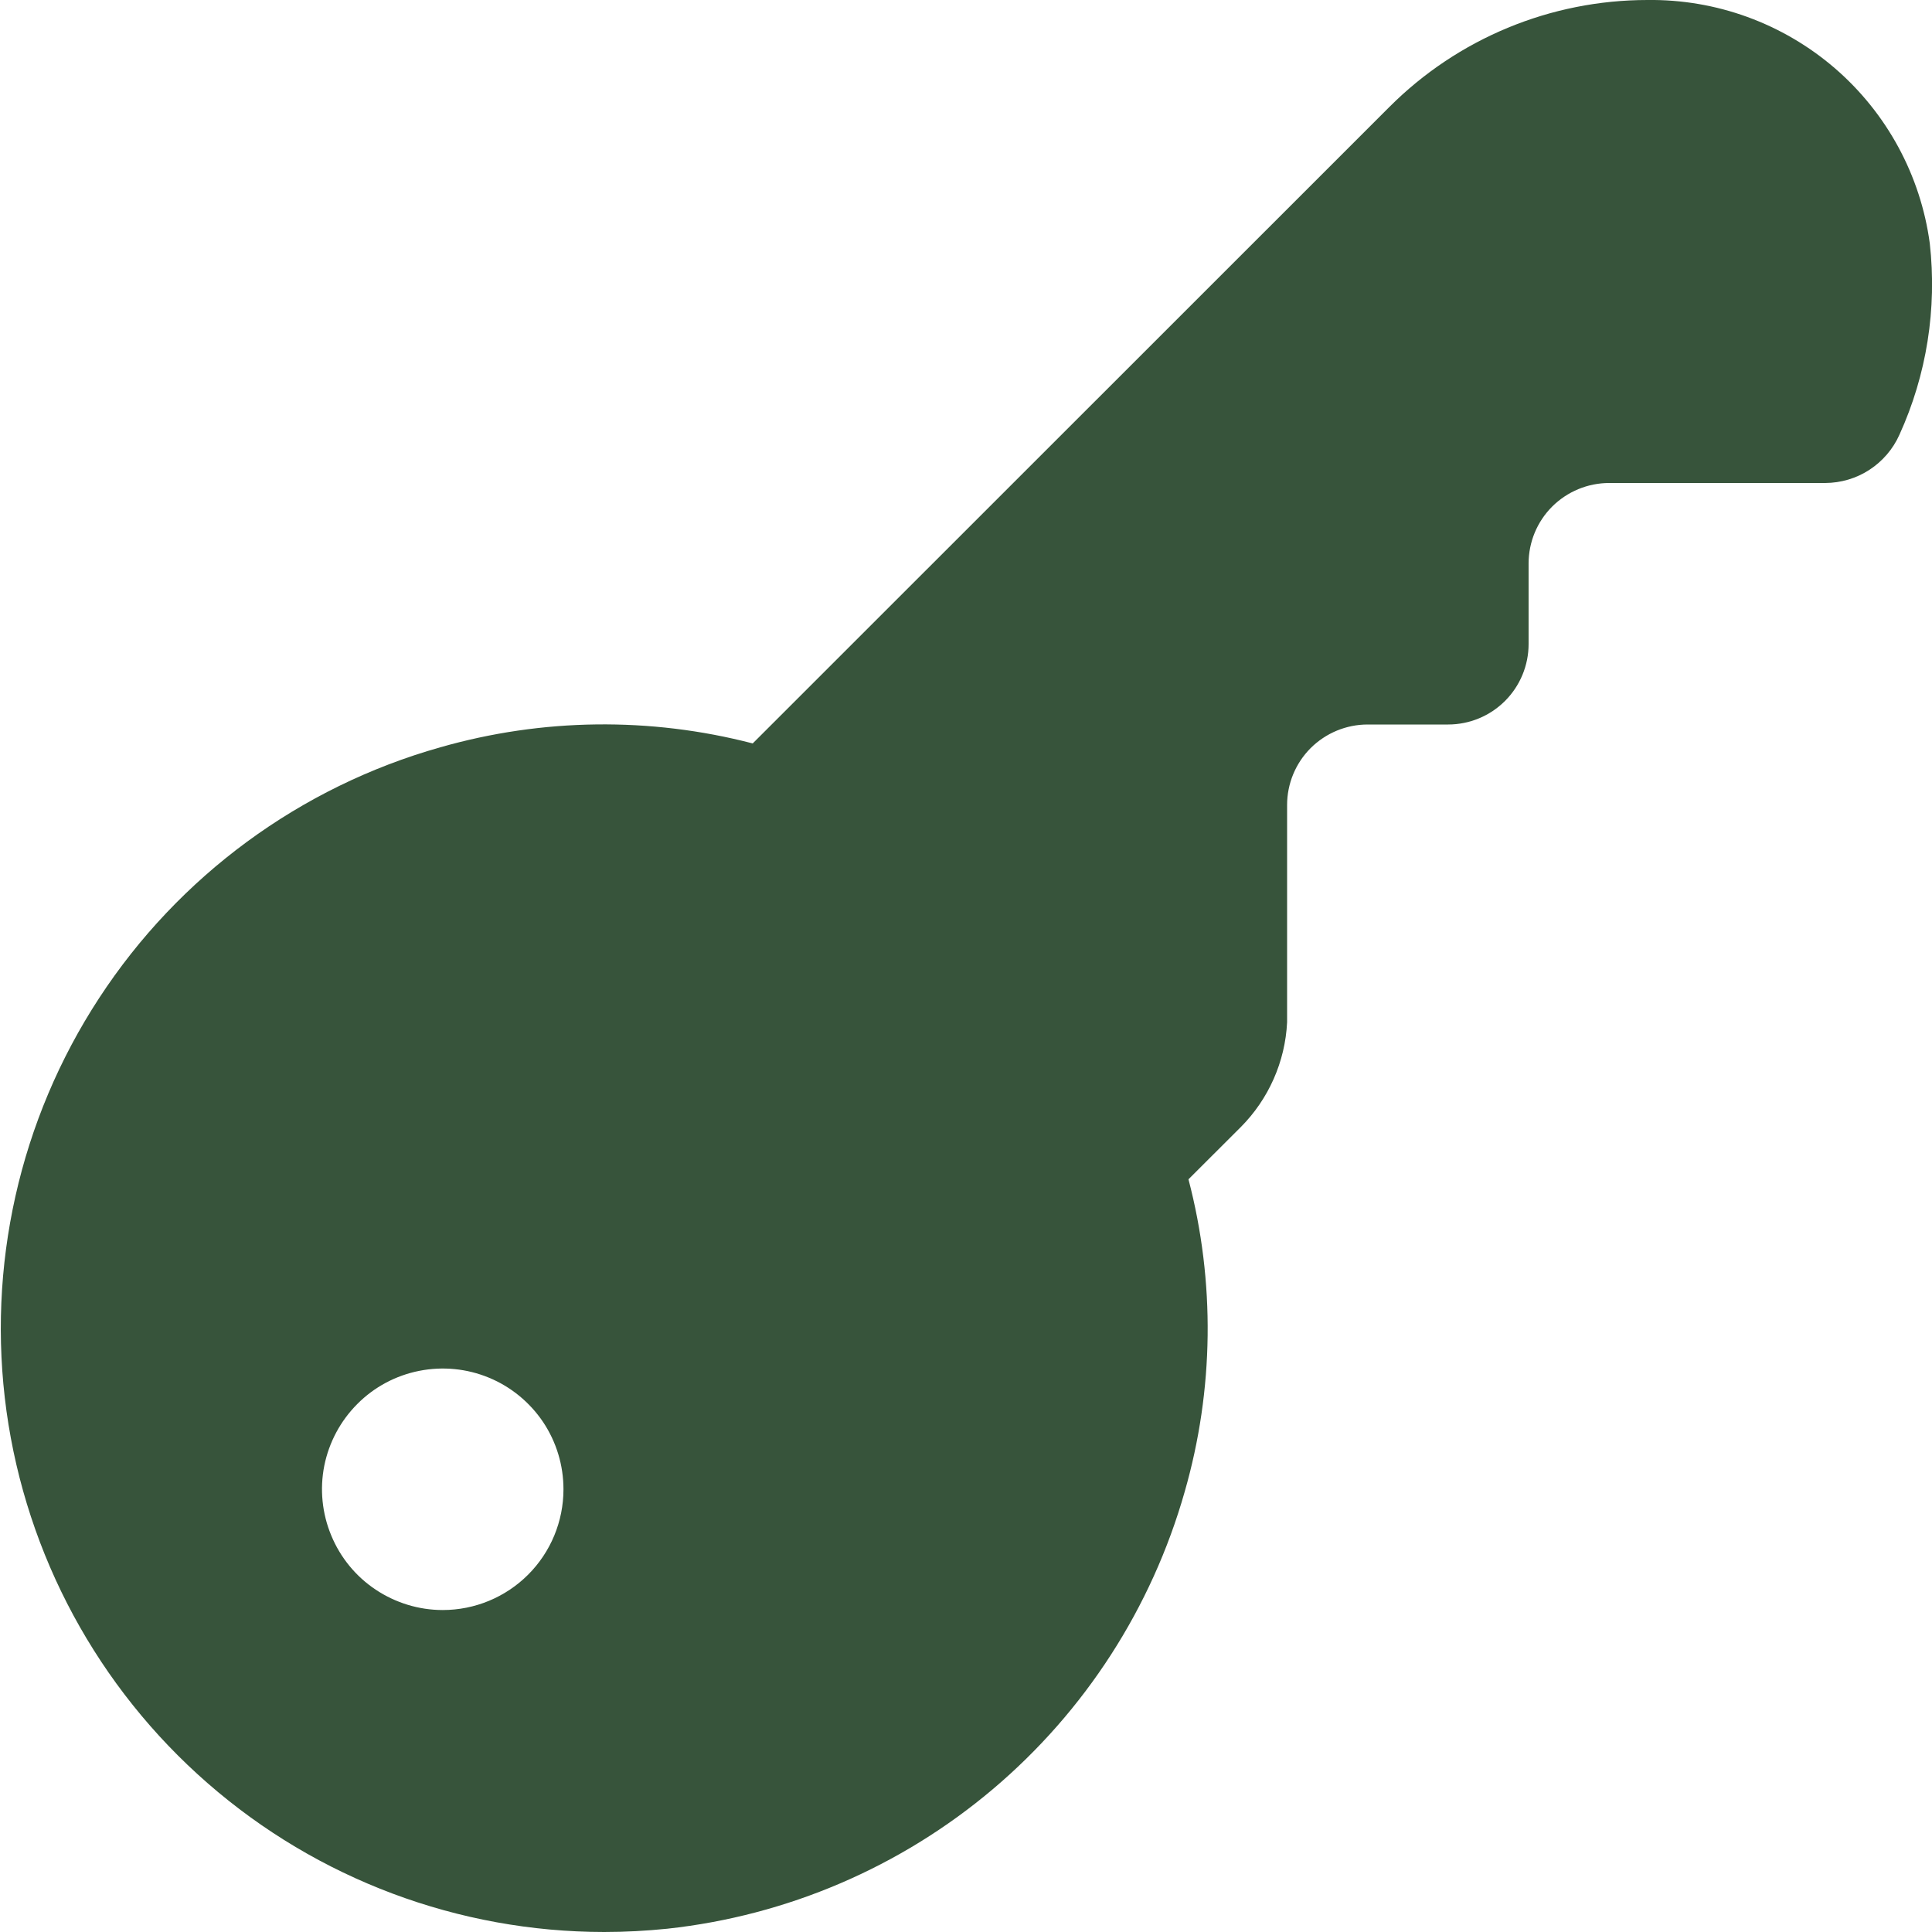 <svg width="20" height="20" viewBox="0 0 20 20" fill="none" xmlns="http://www.w3.org/2000/svg">
<g clip-path="url(#clip0_173_8031)">
<path d="M13.324 10.583V8.333C13.324 8.112 13.412 7.9 13.568 7.744C13.725 7.588 13.937 7.5 14.158 7.5H14.991C15.212 7.5 15.424 7.412 15.58 7.256C15.736 7.1 15.824 6.888 15.824 6.667V5.833C15.824 5.612 15.912 5.4 16.068 5.244C16.225 5.088 16.437 5 16.658 5H18.895C19.058 4.999 19.217 4.952 19.353 4.863C19.489 4.774 19.597 4.648 19.663 4.5C19.945 3.88 20.053 3.196 19.977 2.519C19.882 1.815 19.532 1.17 18.994 0.706C18.455 0.242 17.766 -0.009 17.055 1.38585e-05C16.052 7.72735e-05 15.091 0.398 14.382 1.108L7.792 7.696C6.73 7.42 5.613 7.434 4.558 7.736C3.106 8.146 1.852 9.068 1.027 10.331C0.201 11.594 -0.139 13.112 0.067 14.607C0.274 16.101 1.014 17.47 2.151 18.461C3.288 19.453 4.746 19.999 6.254 20C6.473 20 6.691 19.988 6.908 19.966C8.149 19.831 9.323 19.328 10.277 18.522C11.231 17.716 11.923 16.643 12.264 15.442C12.567 14.387 12.581 13.27 12.303 12.208L12.845 11.667C13.133 11.377 13.304 10.991 13.324 10.583ZM4.583 16.667C4.336 16.667 4.095 16.593 3.889 16.456C3.683 16.319 3.523 16.123 3.429 15.895C3.334 15.667 3.309 15.415 3.357 15.173C3.406 14.93 3.525 14.708 3.7 14.533C3.874 14.358 4.097 14.239 4.34 14.191C4.582 14.143 4.833 14.167 5.062 14.262C5.29 14.356 5.485 14.517 5.623 14.722C5.76 14.928 5.833 15.169 5.833 15.417C5.833 15.748 5.702 16.066 5.467 16.301C5.233 16.535 4.915 16.667 4.583 16.667Z" fill="#37543B"/>
</g>
<defs>
<clipPath id="clip0_173_8031">
<rect width="20" height="20" fill="white"/>
</clipPath>
</defs>
</svg>
